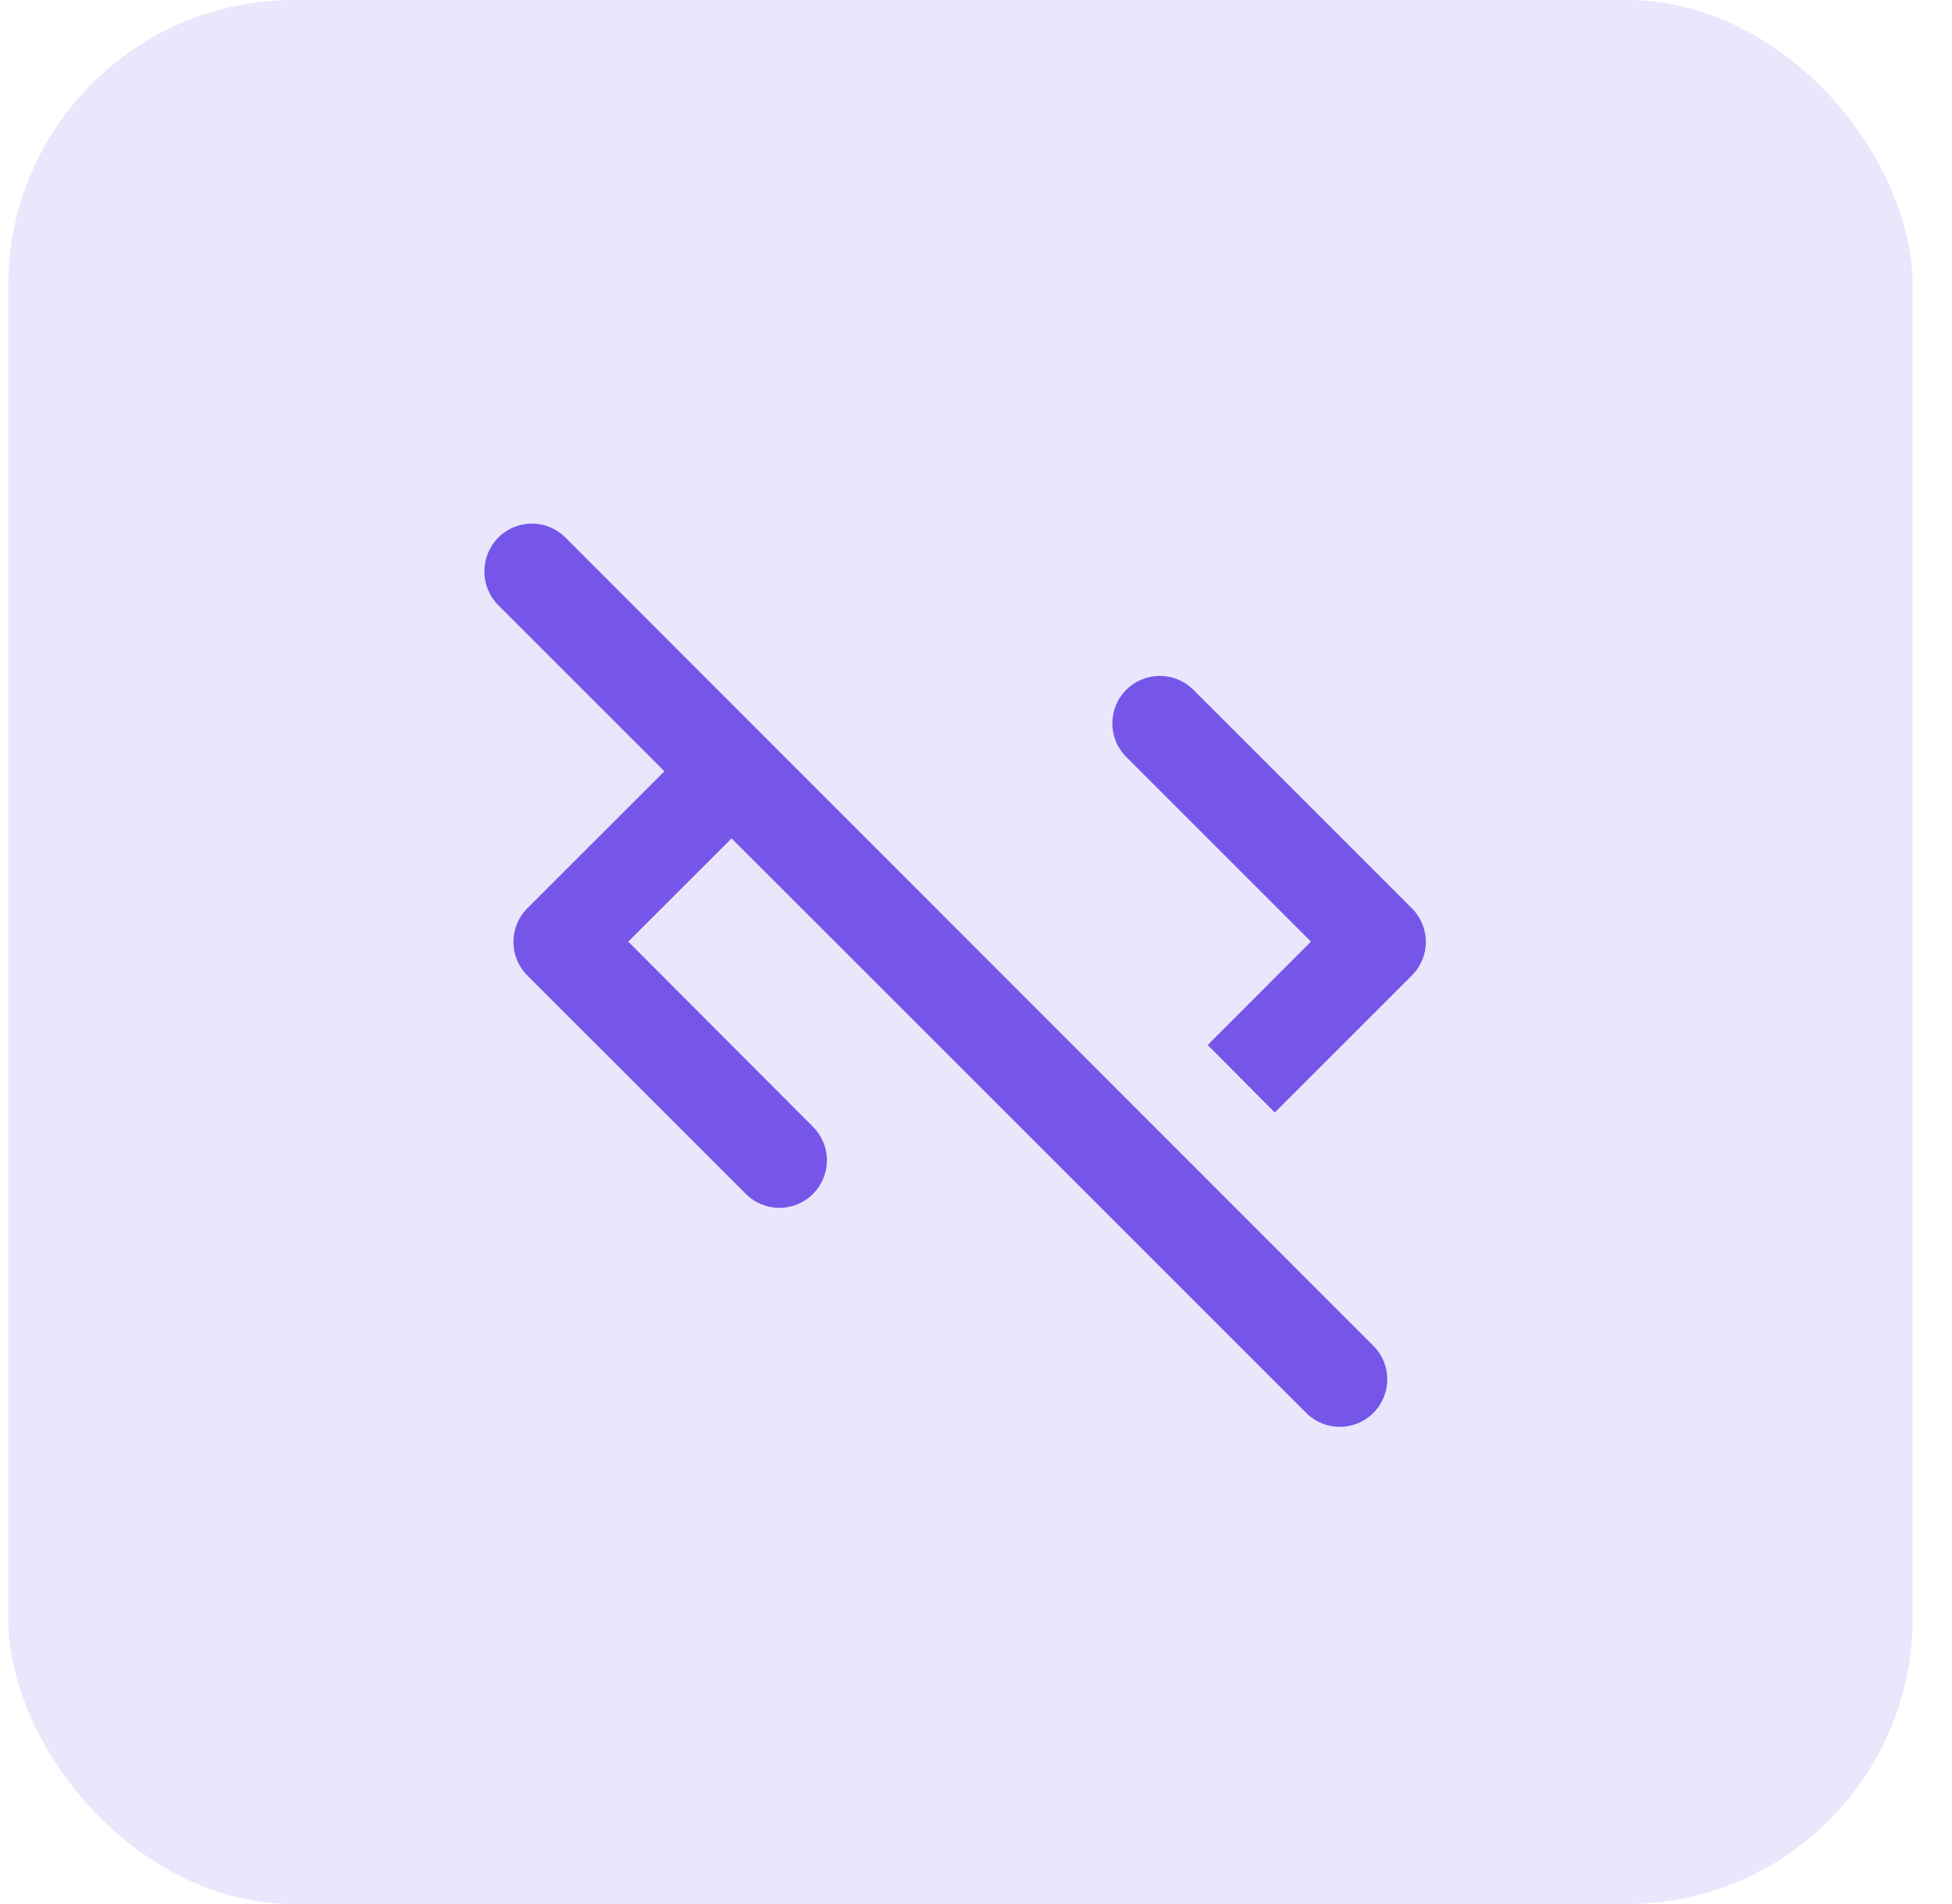 <?xml version="1.0" encoding="UTF-8"?> <svg xmlns="http://www.w3.org/2000/svg" width="41" height="40" viewBox="0 0 41 40" fill="none"> <rect x="0.173" width="40" height="40" rx="6" fill="#EAE6FC"></rect> <path d="M27.536 19.782L23.656 15.902C23.266 15.512 23.266 14.883 23.656 14.492C24.046 14.102 24.676 14.102 25.066 14.492L29.656 19.082C30.046 19.473 30.046 20.102 29.656 20.492L26.776 23.372L25.366 21.953L27.536 19.782ZM10.466 12.713L13.956 16.203L11.076 19.082C10.686 19.473 10.686 20.102 11.076 20.492L15.666 25.082C16.056 25.473 16.686 25.473 17.076 25.082C17.466 24.692 17.466 24.062 17.076 23.672L13.196 19.782L15.366 17.613L27.436 29.683C27.826 30.073 28.456 30.073 28.846 29.683C29.236 29.293 29.236 28.663 28.846 28.273L11.876 11.293C11.486 10.902 10.856 10.902 10.466 11.293C10.076 11.693 10.076 12.322 10.466 12.713Z" fill="#7556E9"></path> </svg> 